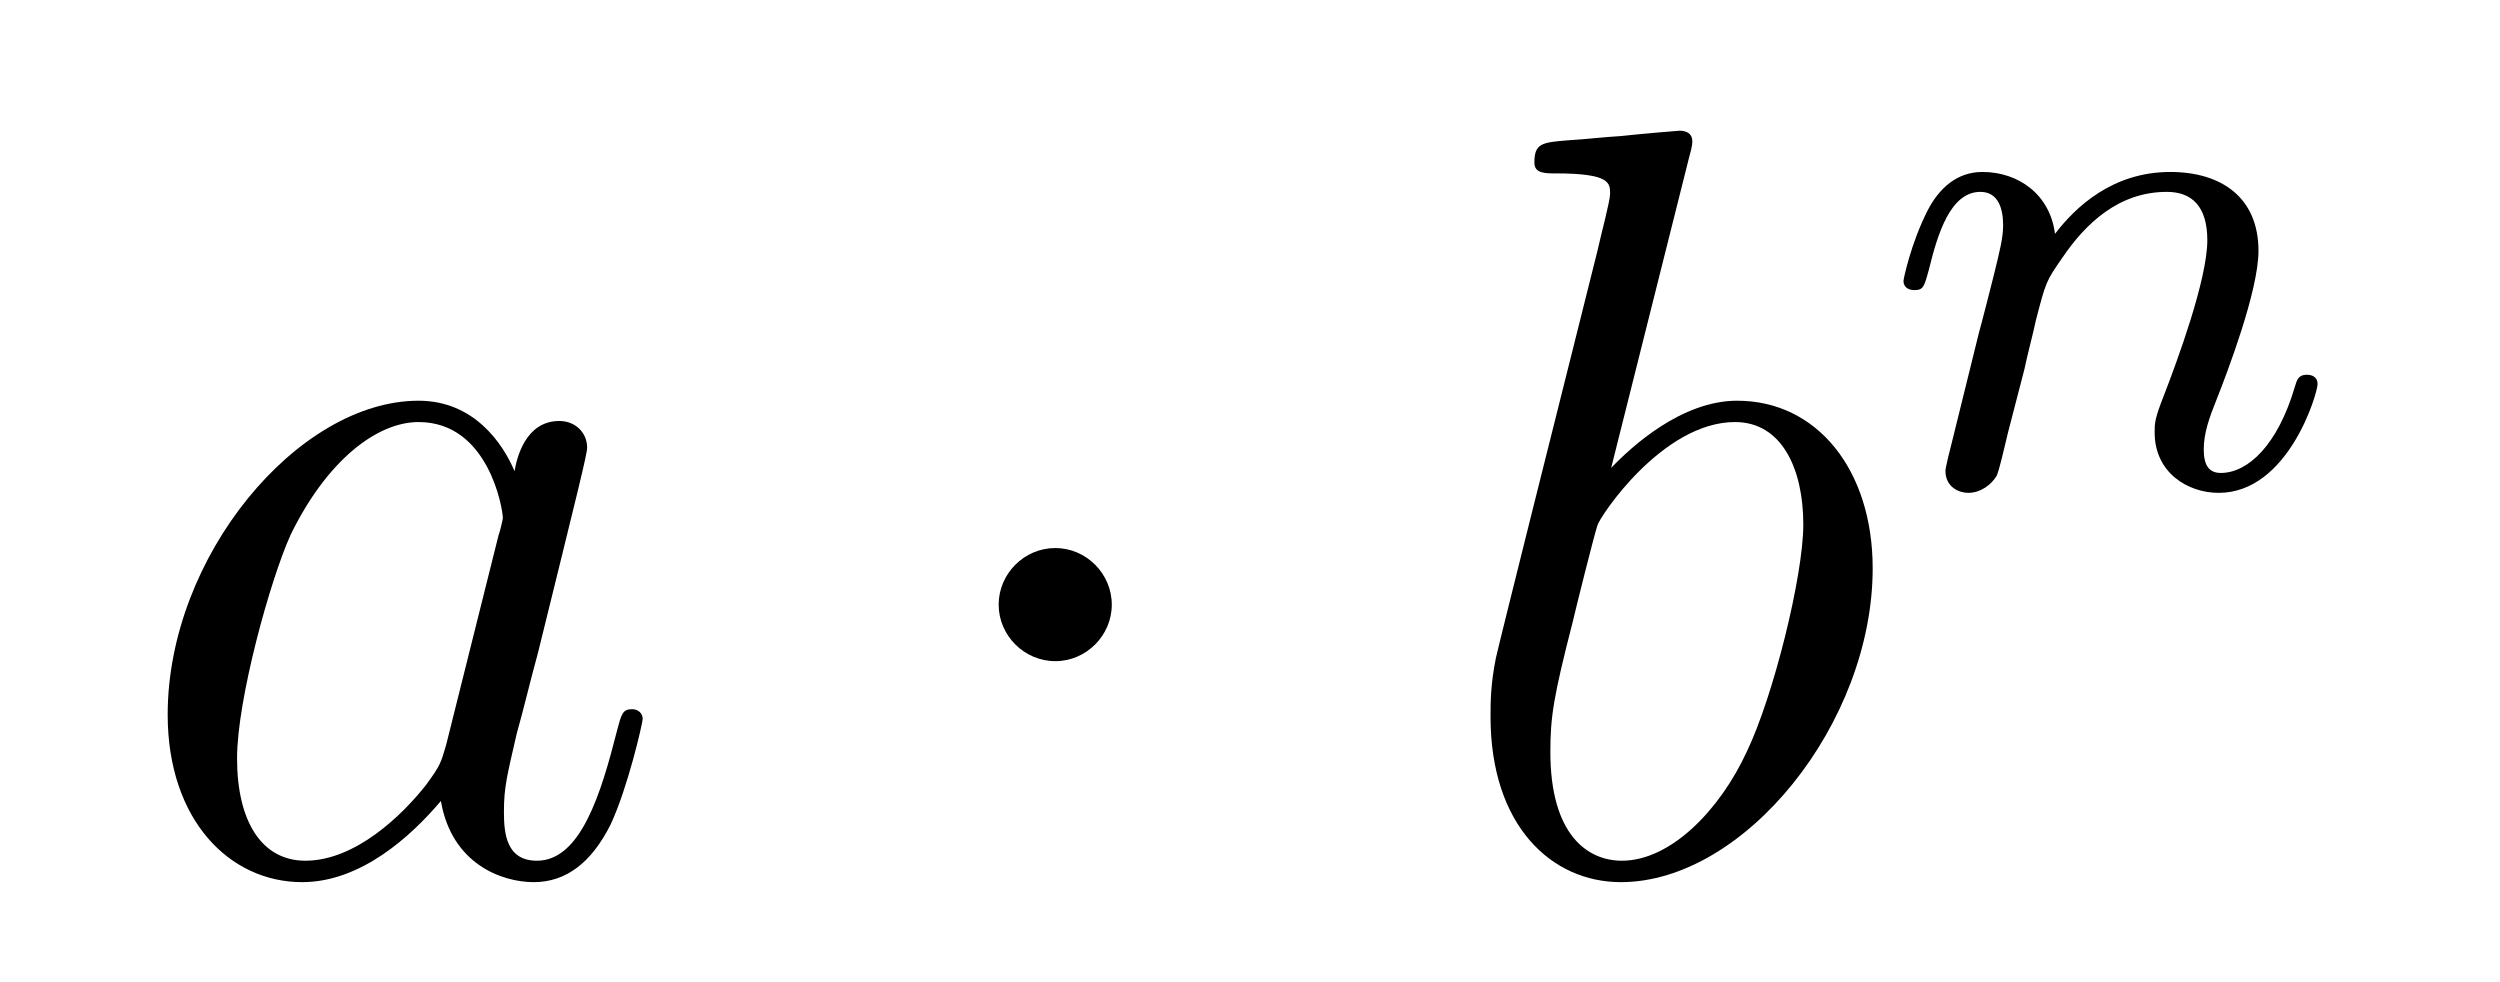 <?xml version='1.0'?>
<!-- This file was generated by dvisvgm 1.14.1 -->
<svg height='11pt' version='1.1' viewBox='0 -11 28 11' width='28pt' xmlns='http://www.w3.org/2000/svg' xmlns:xlink='http://www.w3.org/1999/xlink'>
<g id='page1'>
<g transform='matrix(1 0 0 1 -127 653)'>
<path d='M131.998 -655.662C131.938 -655.459 131.938 -655.435 131.771 -655.208C131.508 -654.873 130.982 -654.36 130.42 -654.36C129.93 -654.36 129.655 -654.802 129.655 -655.507C129.655 -656.165 130.026 -657.503 130.253 -658.006C130.659 -658.842 131.221 -659.273 131.688 -659.273C132.476 -659.273 132.632 -658.293 132.632 -658.197C132.632 -658.185 132.596 -658.029 132.584 -658.006L131.998 -655.662ZM132.763 -658.723C132.632 -659.033 132.309 -659.512 131.688 -659.512C130.337 -659.512 128.878 -657.767 128.878 -655.997C128.878 -654.814 129.572 -654.12 130.384 -654.12C131.042 -654.12 131.604 -654.634 131.938 -655.029C132.058 -654.324 132.62 -654.12 132.978 -654.12C133.337 -654.12 133.624 -654.336 133.839 -654.766C134.03 -655.173 134.198 -655.902 134.198 -655.949C134.198 -656.009 134.15 -656.057 134.078 -656.057C133.971 -656.057 133.959 -655.997 133.911 -655.818C133.732 -655.113 133.504 -654.36 133.014 -654.36C132.668 -654.36 132.644 -654.67 132.644 -654.909C132.644 -655.184 132.68 -655.316 132.787 -655.782C132.871 -656.081 132.931 -656.344 133.026 -656.691C133.468 -658.484 133.576 -658.914 133.576 -658.986C133.576 -659.153 133.445 -659.285 133.265 -659.285C132.883 -659.285 132.787 -658.866 132.763 -658.723Z' fill-rule='evenodd'/>
<path d='M139.452 -657.228C139.452 -657.575 139.166 -657.862 138.819 -657.862C138.472 -657.862 138.185 -657.575 138.185 -657.228C138.185 -656.882 138.472 -656.595 138.819 -656.595C139.166 -656.595 139.452 -656.882 139.452 -657.228Z' fill-rule='evenodd'/>
<path d='M145.918 -662.237C145.93 -662.285 145.954 -662.357 145.954 -662.417C145.954 -662.536 145.834 -662.536 145.81 -662.536C145.798 -662.536 145.368 -662.5 145.153 -662.476C144.95 -662.464 144.77 -662.441 144.555 -662.428C144.268 -662.405 144.185 -662.393 144.185 -662.178C144.185 -662.058 144.304 -662.058 144.424 -662.058C145.033 -662.058 145.033 -661.95 145.033 -661.831C145.033 -661.747 144.938 -661.401 144.89 -661.185L144.603 -660.038C144.483 -659.56 143.802 -656.846 143.754 -656.631C143.694 -656.332 143.694 -656.129 143.694 -655.973C143.694 -654.754 144.376 -654.12 145.153 -654.12C146.54 -654.12 147.974 -655.902 147.974 -657.635C147.974 -658.735 147.353 -659.512 146.456 -659.512C145.834 -659.512 145.272 -658.998 145.045 -658.759L145.918 -662.237ZM145.165 -654.36C144.782 -654.36 144.364 -654.647 144.364 -655.579C144.364 -655.973 144.4 -656.2 144.615 -657.037C144.651 -657.193 144.842 -657.958 144.89 -658.113C144.914 -658.209 145.619 -659.273 146.432 -659.273C146.958 -659.273 147.197 -658.747 147.197 -658.125C147.197 -657.551 146.862 -656.2 146.563 -655.579C146.265 -654.933 145.715 -654.36 145.165 -654.36Z' fill-rule='evenodd'/>
<path d='M149.674 -659.867C149.697 -659.986 149.777 -660.289 149.801 -660.409C149.913 -660.839 149.913 -660.847 150.096 -661.11C150.359 -661.5 150.733 -661.851 151.268 -661.851C151.554 -661.851 151.722 -661.684 151.722 -661.309C151.722 -660.871 151.387 -659.962 151.236 -659.572C151.132 -659.309 151.132 -659.261 151.132 -659.157C151.132 -658.703 151.506 -658.48 151.849 -658.48C152.63 -658.48 152.957 -659.596 152.957 -659.699C152.957 -659.779 152.893 -659.803 152.837 -659.803C152.742 -659.803 152.726 -659.747 152.702 -659.667C152.51 -659.014 152.176 -658.703 151.873 -658.703C151.745 -658.703 151.682 -658.783 151.682 -658.966C151.682 -659.15 151.745 -659.325 151.825 -659.524C151.945 -659.827 152.295 -660.743 152.295 -661.19C152.295 -661.787 151.881 -662.074 151.307 -662.074C150.662 -662.074 150.248 -661.684 150.016 -661.381C149.961 -661.819 149.61 -662.074 149.203 -662.074C148.917 -662.074 148.718 -661.891 148.59 -661.644C148.399 -661.269 148.319 -660.871 148.319 -660.855C148.319 -660.783 148.375 -660.751 148.438 -660.751C148.542 -660.751 148.55 -660.783 148.606 -660.99C148.702 -661.381 148.845 -661.851 149.18 -661.851C149.387 -661.851 149.435 -661.652 149.435 -661.477C149.435 -661.333 149.395 -661.182 149.331 -660.919C149.315 -660.855 149.196 -660.385 149.164 -660.273L148.869 -659.078C148.837 -658.958 148.789 -658.759 148.789 -658.727C148.789 -658.544 148.941 -658.48 149.044 -658.48C149.187 -658.48 149.307 -658.576 149.363 -658.672C149.387 -658.719 149.451 -658.99 149.49 -659.157L149.674 -659.867Z' fill-rule='evenodd'/>
</g>
</g>
</svg>
